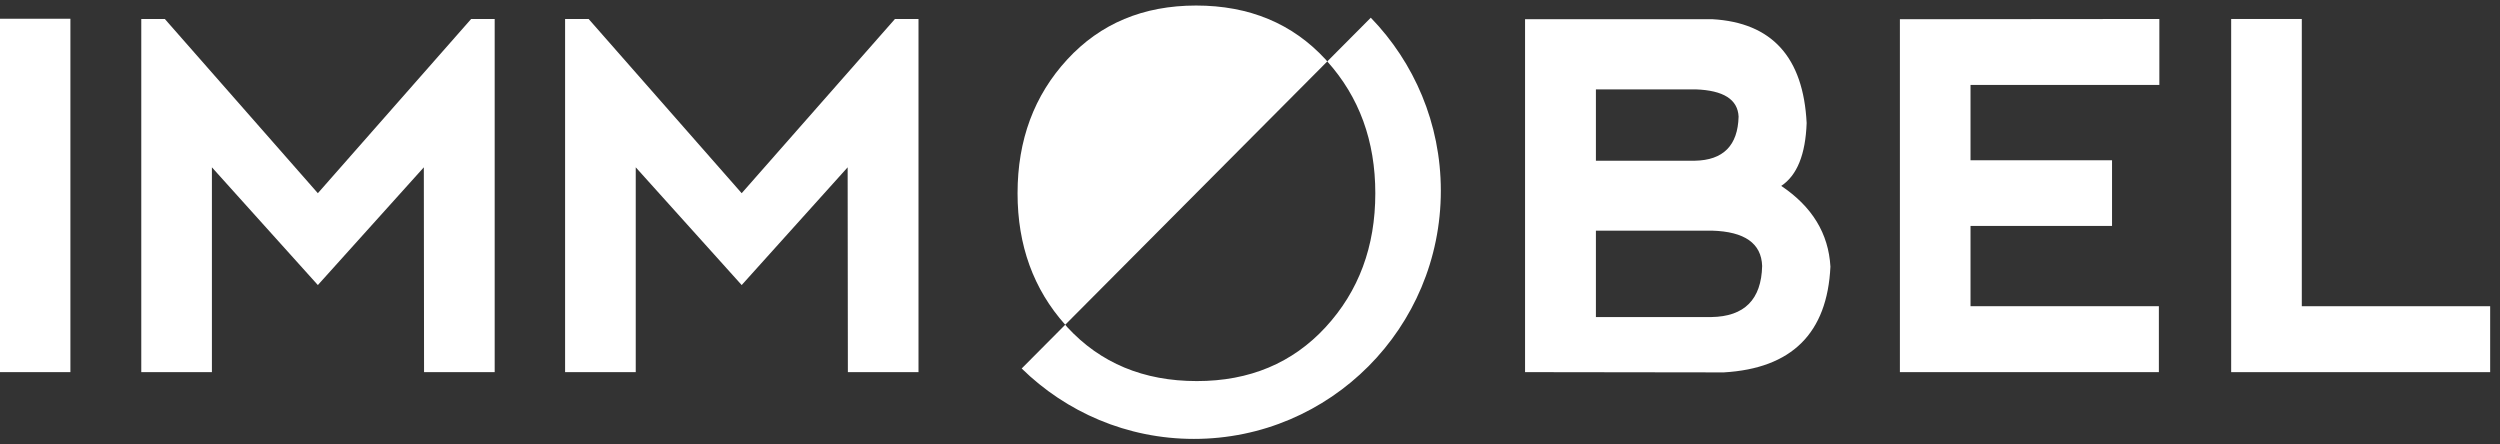 <svg width="135" height="24" viewBox="0 0 135 24" fill="none" xmlns="http://www.w3.org/2000/svg">
<rect x="0" y="0" width="135" height="24" fill="#333333" stroke="none"/>
<path fill-rule="evenodd" clip-rule="evenodd" d="M0 20.095H3.802V1.012H0V20.095Z" fill="white"/>
<path fill-rule="evenodd" clip-rule="evenodd" d="M7.629 20.096V1.025H8.9L17.164 10.433L25.442 1.025H26.713V20.096H22.899L22.887 9.035L17.164 15.393L11.443 9.035V20.096H7.629Z" fill="white"/>
<path fill-rule="evenodd" clip-rule="evenodd" d="M30.515 20.096V1.025H31.786L40.051 10.433L48.328 1.025H49.599V20.096H45.785L45.773 9.035L40.051 15.393L34.33 9.035V20.096H30.515Z" fill="white"/>
<path fill-rule="evenodd" clip-rule="evenodd" d="M86.179 17.121H92.41C94.198 17.095 95.114 16.175 95.156 14.361C95.114 13.141 94.211 12.505 92.448 12.455H86.179V17.121ZM86.179 8.679H91.52C93.054 8.652 93.842 7.86 93.884 6.301C93.842 5.369 93.066 4.877 91.558 4.826H86.179V8.679ZM96.186 10.039C97.856 11.158 98.741 12.611 98.843 14.399C98.674 17.994 96.753 19.897 93.084 20.109L82.353 20.095V1.037H92.474C95.686 1.223 97.381 3.093 97.559 6.644C97.499 8.34 97.042 9.471 96.186 10.039Z" fill="white"/>
<path fill-rule="evenodd" clip-rule="evenodd" d="M102.594 20.096V1.038L116.605 1.025V4.585H106.408V8.653H114.05V12.201H106.408V16.536H116.579V20.096H102.594Z" fill="white"/>
<path fill-rule="evenodd" clip-rule="evenodd" d="M124.297 1.025V16.536H134.469V20.096H120.483V1.025H124.297Z" fill="white"/>
<path fill-rule="evenodd" clip-rule="evenodd" d="M71.584 3.212C69.795 1.27 67.462 0.299 64.586 0.299C61.738 0.3 59.42 1.27 57.631 3.212C55.842 5.153 54.948 7.562 54.948 10.438C54.948 13.253 55.81 15.618 57.522 17.536L71.673 3.317C71.642 3.283 71.615 3.247 71.584 3.212Z" fill="white"/>
<path fill-rule="evenodd" clip-rule="evenodd" d="M74.267 10.438C74.267 13.315 73.373 15.723 71.584 17.666C69.795 19.606 67.477 20.578 64.63 20.578C61.754 20.578 59.42 19.606 57.632 17.666C57.592 17.624 57.56 17.579 57.522 17.536L55.171 19.899C57.575 22.25 60.853 23.701 64.472 23.701C71.836 23.701 77.806 17.702 77.805 10.301C77.806 6.665 76.361 3.369 74.023 0.956L71.673 3.317C73.399 5.241 74.267 7.612 74.267 10.438Z" fill="white"/>
</svg>
